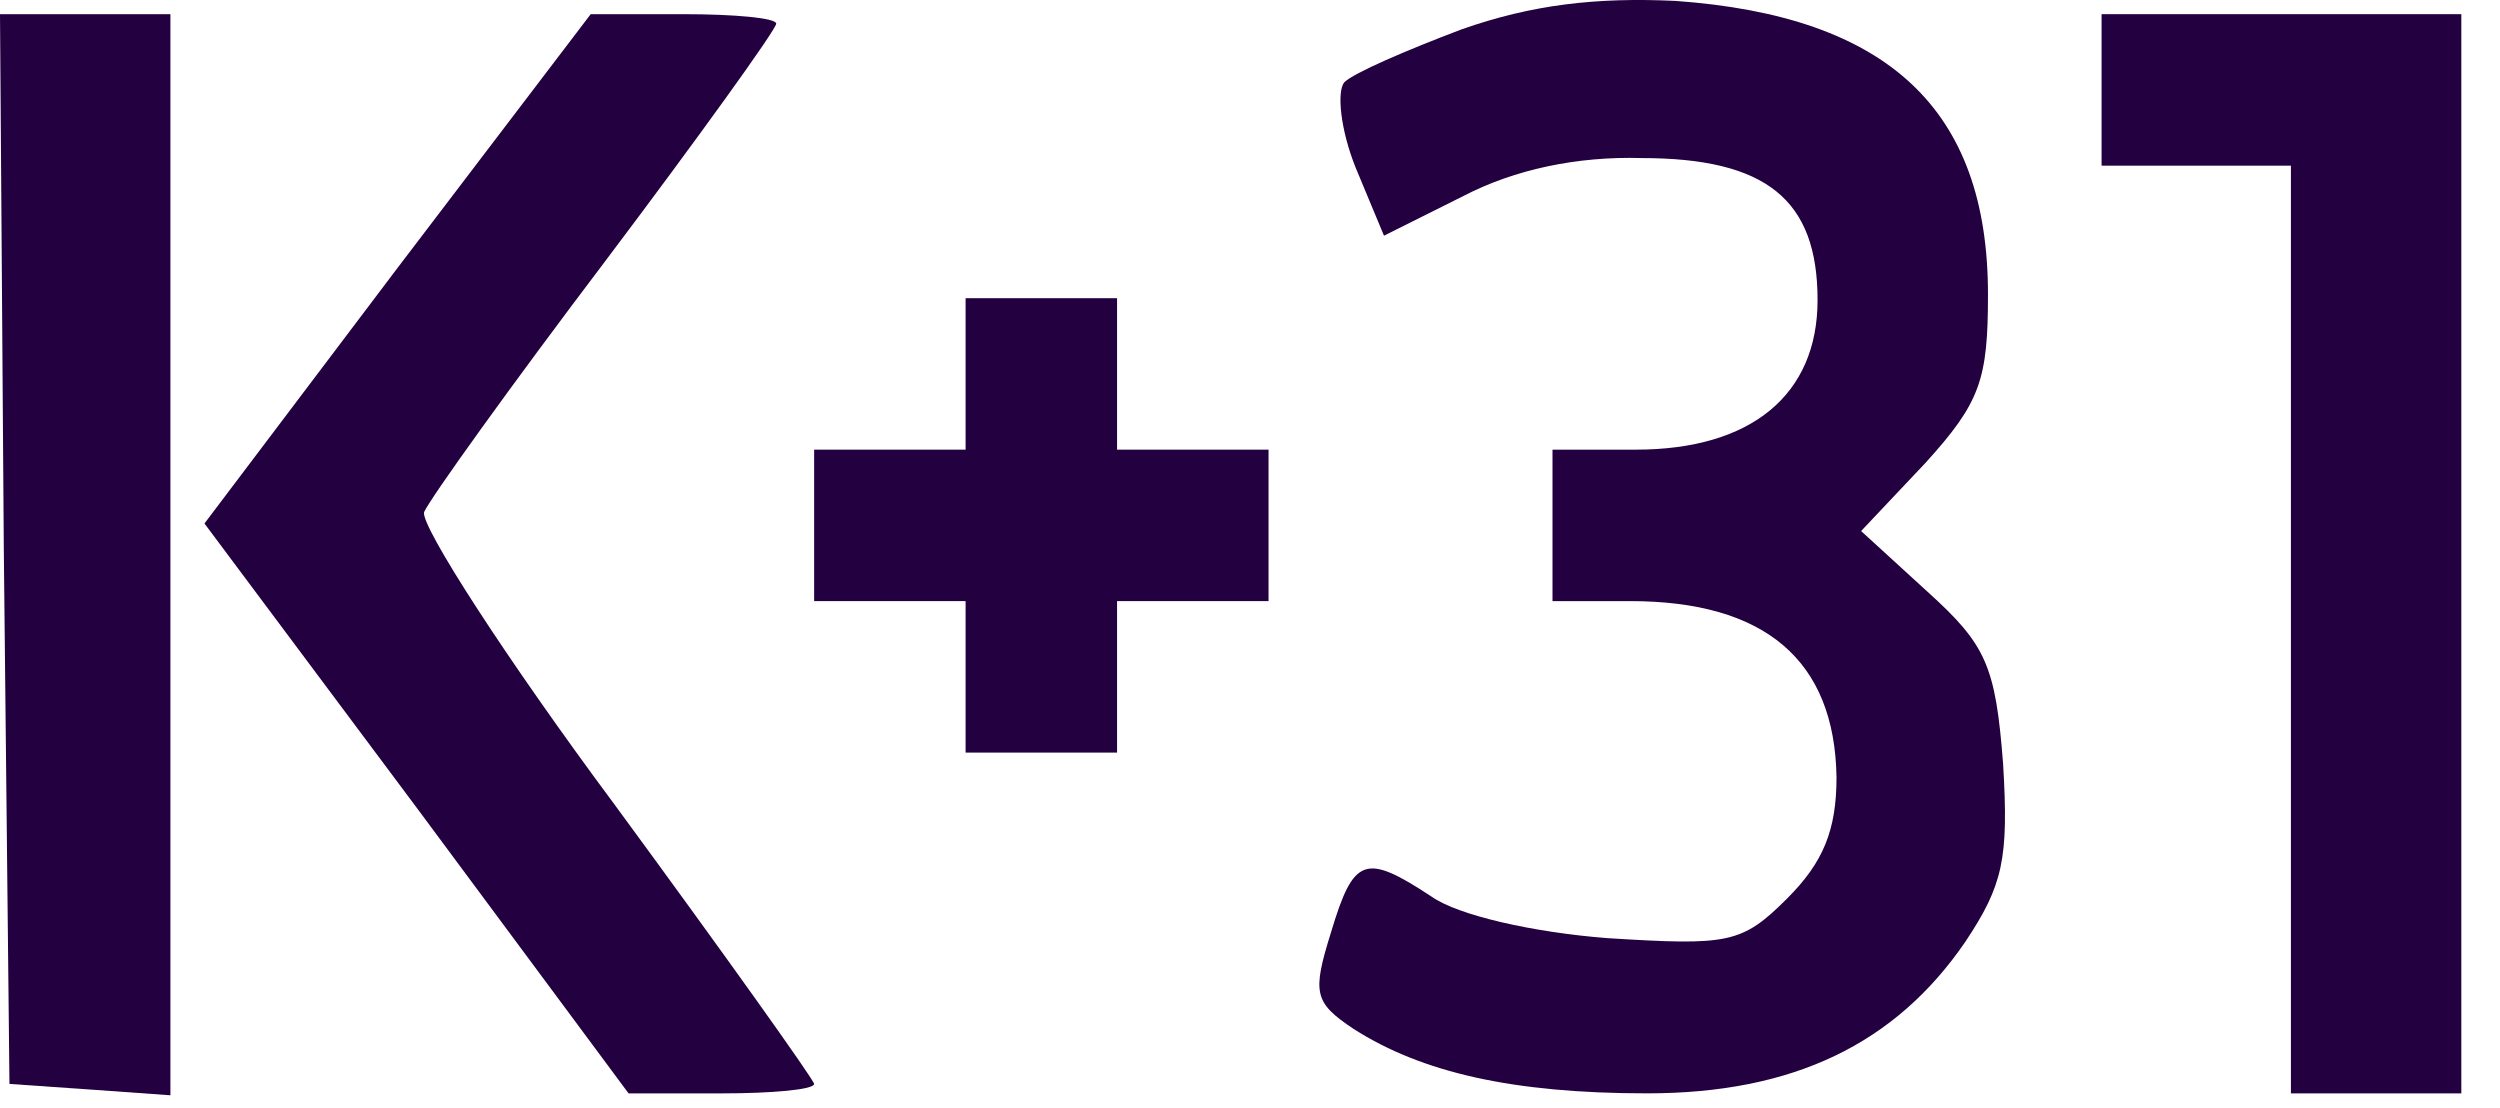 <?xml version="1.0" encoding="UTF-8"?> <svg xmlns="http://www.w3.org/2000/svg" width="79" height="35" viewBox="0 0 79 35" fill="none"> <path d="M46.188 0.927C44.452 1.585 42.777 2.303 42.478 2.602C42.239 2.901 42.358 4.098 42.837 5.294L43.734 7.448L46.247 6.192C47.863 5.354 49.837 4.935 51.871 4.995C55.82 4.995 57.435 6.311 57.435 9.482C57.435 12.474 55.341 14.209 51.691 14.209H49.059V16.602V18.995H51.512C55.76 18.995 57.974 20.85 58.034 24.559C58.034 26.234 57.615 27.251 56.478 28.388C55.042 29.824 54.623 29.884 50.794 29.645C48.461 29.465 46.068 28.927 45.23 28.328C43.136 26.952 42.777 27.072 42.059 29.465C41.461 31.38 41.521 31.679 42.777 32.516C44.931 33.892 47.803 34.55 52.05 34.55C56.657 34.55 59.888 32.995 62.102 29.764C63.298 27.969 63.478 27.132 63.298 24.14C63.059 21.029 62.76 20.371 60.906 18.696L58.811 16.781L60.845 14.627C62.581 12.713 62.82 11.995 62.82 9.303C62.82 3.439 59.649 0.508 52.948 0.029C50.435 -0.091 48.401 0.149 46.188 0.927Z" fill="#23003F"></path> <path d="M0.12 17.32L0.299 34.252L2.872 34.431L5.385 34.611V17.559V0.448H2.692H0L0.12 17.32Z" fill="#23003F"></path> <path d="M12.563 8.465L6.461 16.542L13.162 25.517L19.863 34.551H22.794C24.41 34.551 25.726 34.431 25.726 34.252C25.726 34.132 22.914 30.183 19.444 25.457C15.974 20.79 13.281 16.602 13.401 16.183C13.581 15.764 16.153 12.175 19.145 8.226C22.076 4.337 24.529 0.927 24.529 0.747C24.529 0.568 23.213 0.448 21.598 0.448H18.666L12.563 8.465Z" fill="#23003F"></path> <path d="M66.41 2.841V5.235H69.402H72.393V19.893V34.551H75.085H77.778V17.5V0.448H72.094H66.41V2.841Z" fill="#23003F"></path> <path d="M30.513 11.816V14.209H28.12H25.727V16.602V18.995H28.12H30.513V21.389V23.782H32.906H35.299V21.389V18.995H37.692H40.086V16.602V14.209H37.692H35.299V11.816V9.423H32.906H30.513V11.816Z" fill="#23003F"></path> </svg> 